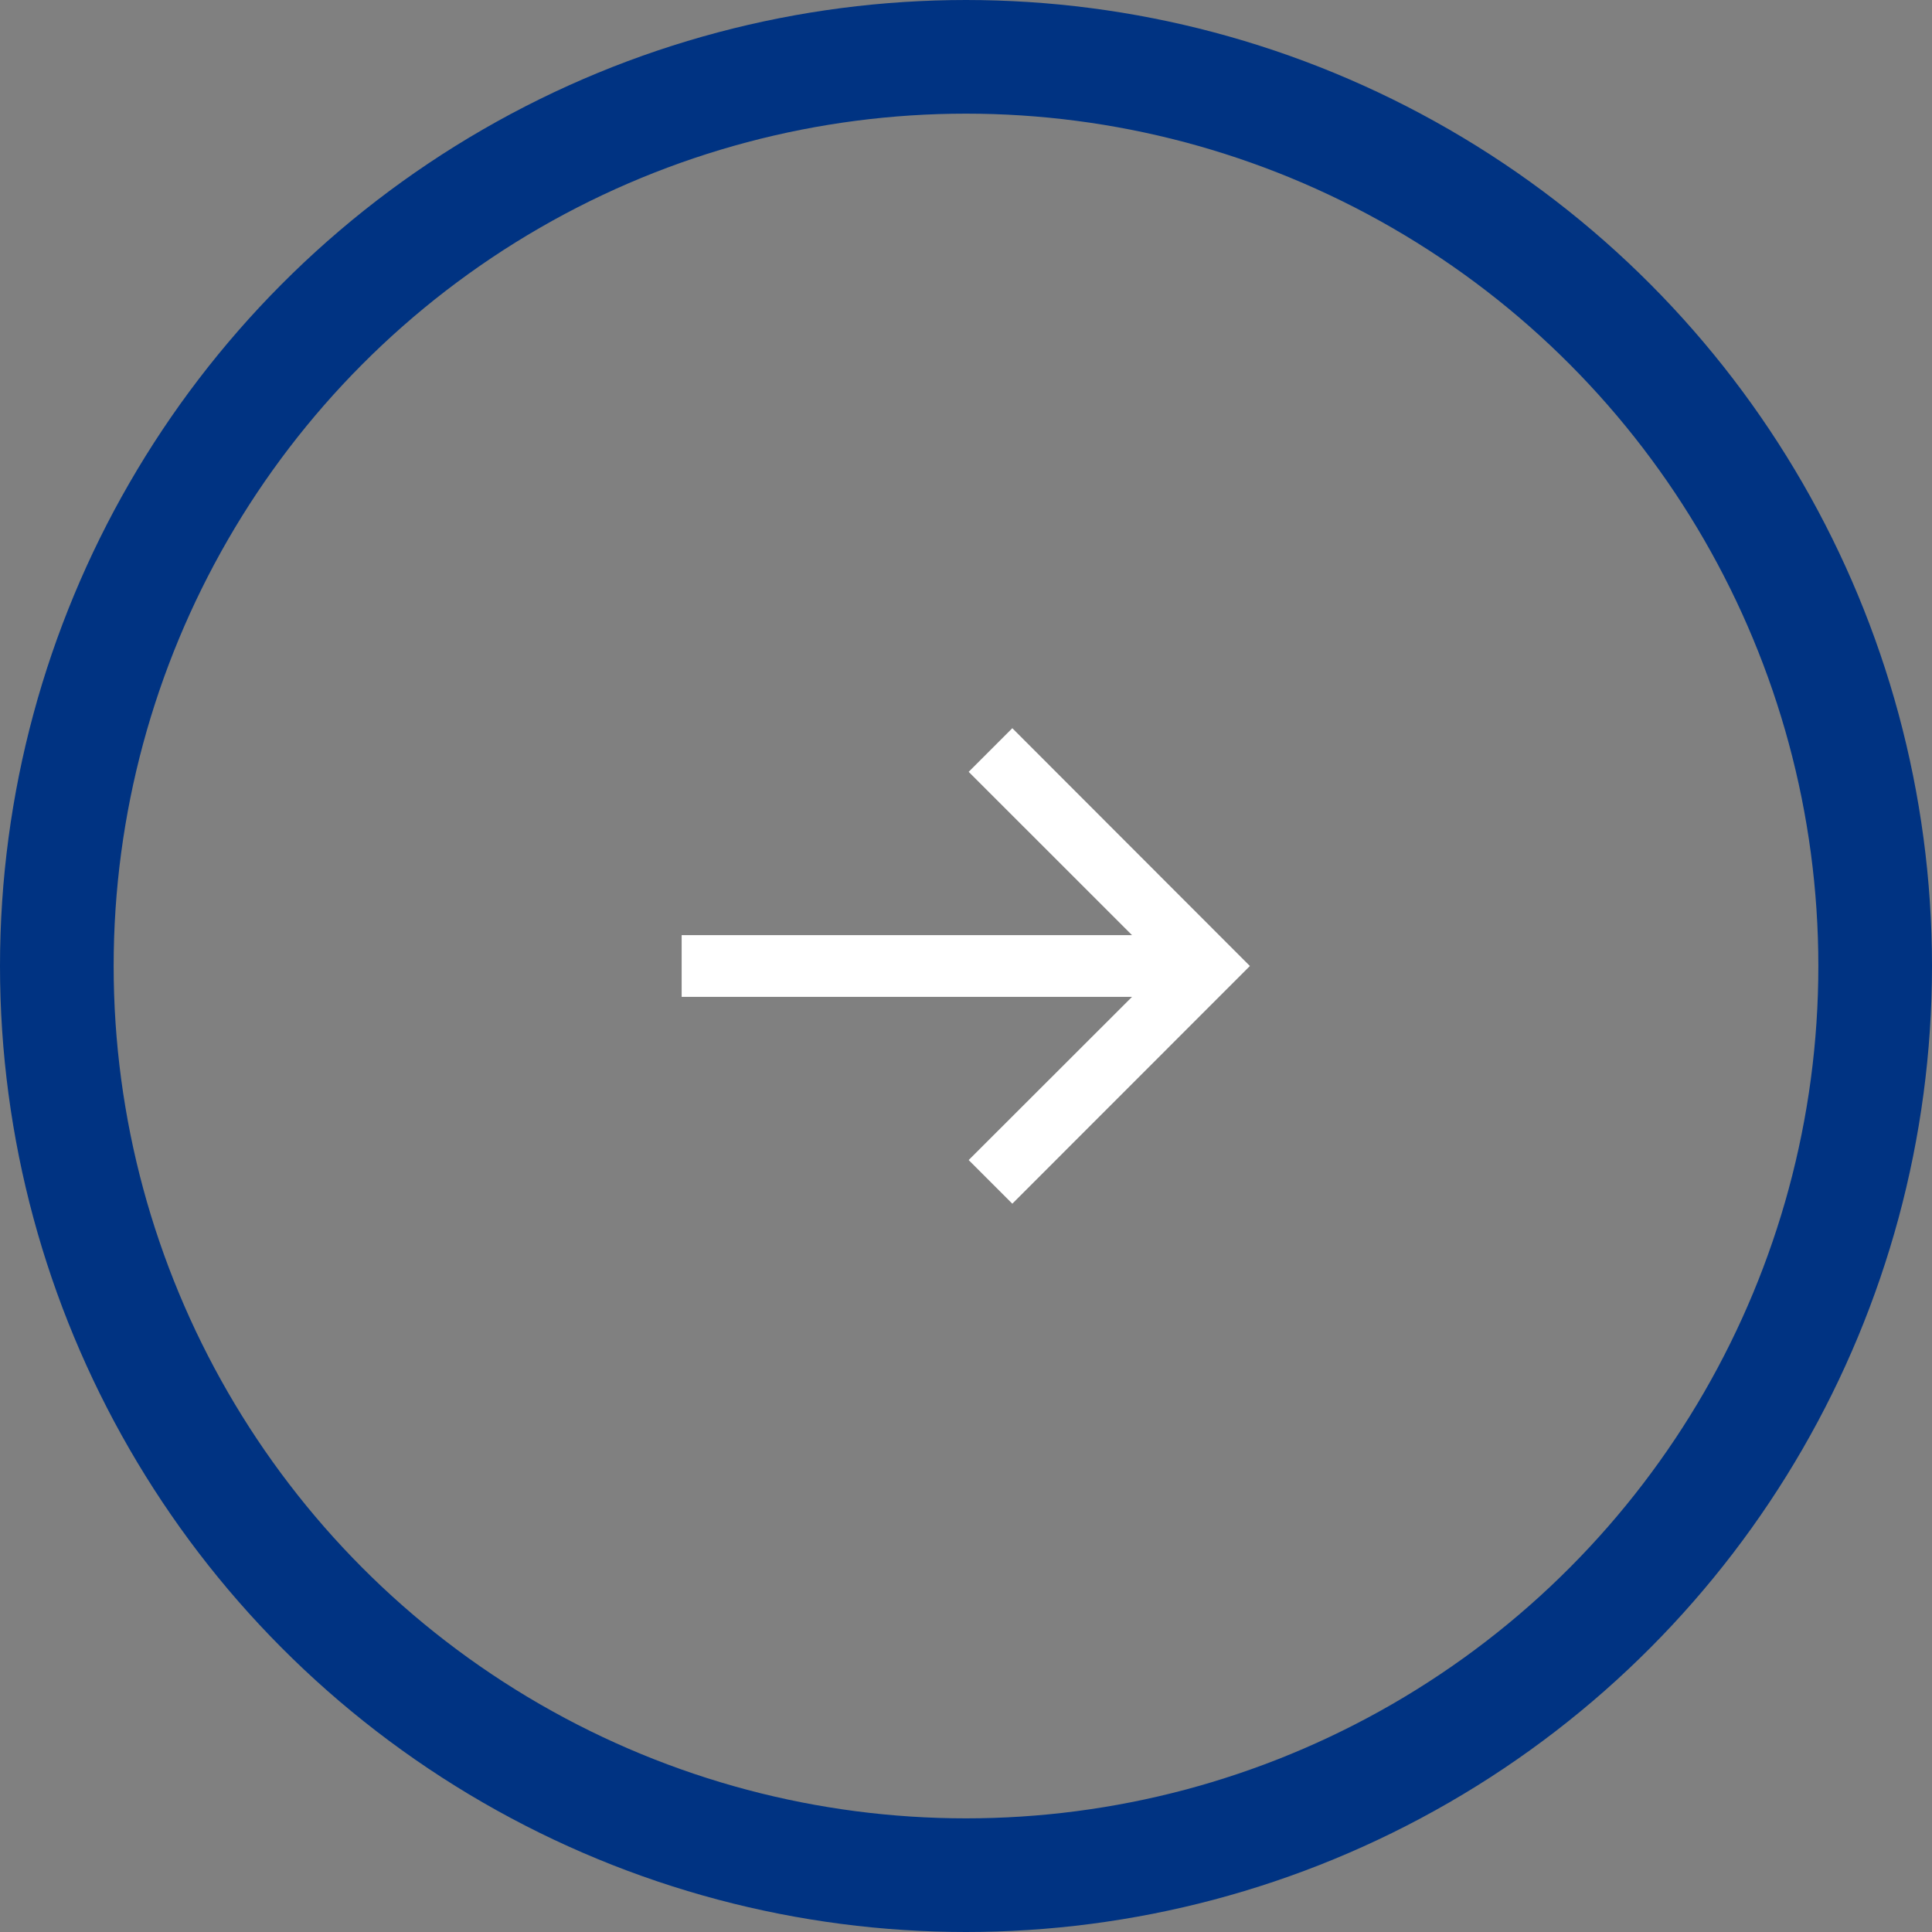 <svg id="next" xmlns="http://www.w3.org/2000/svg" xmlns:xlink="http://www.w3.org/1999/xlink" width="34" height="34" viewBox="0 0 34 34">
  <rect x="0" y="0" width="34" height="34" fill="#808080" stroke="none"/>
  <defs>
    <clipPath id="clip-path">
      <rect id="Rectangle_6" data-name="Rectangle 6" width="10" height="10" fill="#fff" stroke="#707070" stroke-width="1"/>
    </clipPath>
  </defs>
  <g id="Ellipse_3" data-name="Ellipse 3" fill="none" stroke="#003382" stroke-width="2">
    <circle cx="17" cy="17" r="17" stroke="none"/>
    <circle cx="17" cy="17" r="16" fill="none"/>
  </g>
  <g id="Mask_Group_6" data-name="Mask Group 6" transform="translate(12 12)" clip-path="url(#clip-path)">
    <path id="bx-arrow-back" d="M1.4,5.974H9.326L6.451,3.1l.768-.768L11.4,6.517,7.219,10.7l-.768-.768L9.326,7.06H1.4Z" transform="translate(-1.404 -1.517)" fill="#fff"/>
  </g>
</svg>

